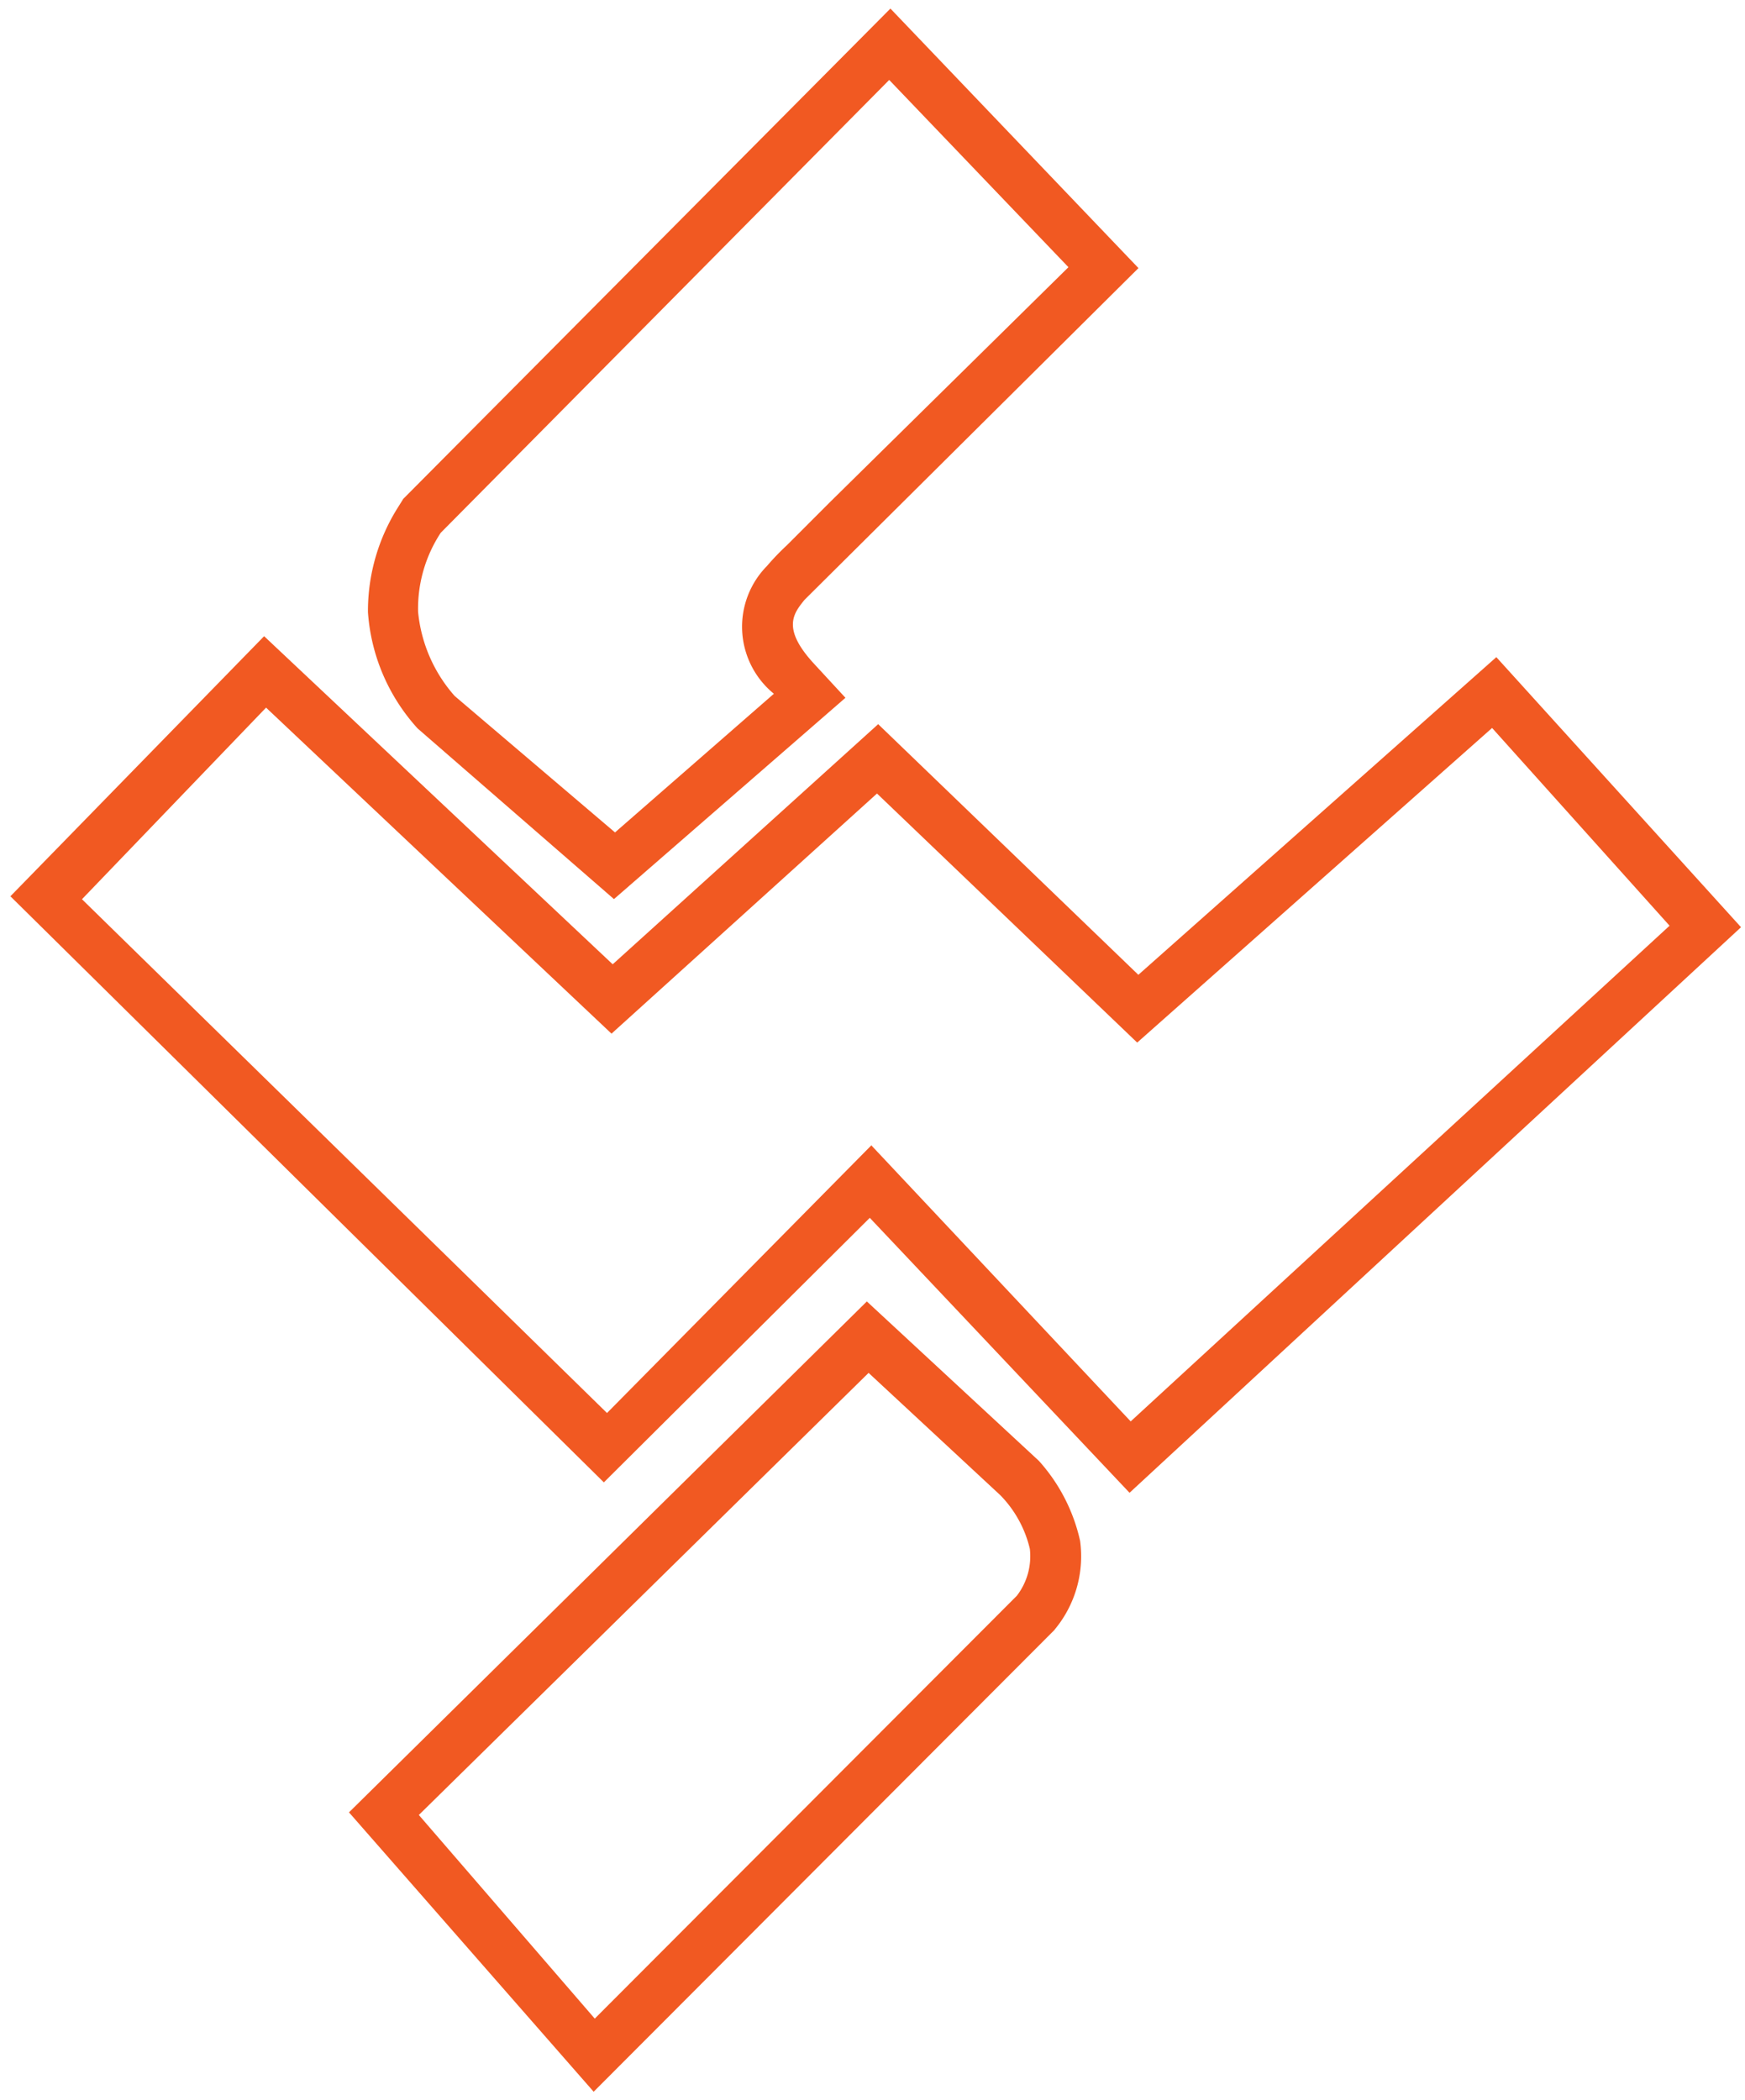 <svg xmlns="http://www.w3.org/2000/svg" width="24.199" height="29.124" viewBox="0 0 24.199 29.124">
  <g id="Group_656" data-name="Group 656" transform="matrix(1, 0.017, -0.017, 1, 0.357, -0.085)">
    <path id="Path_3" data-name="Path 3" d="M512.768,12.411l-2.76-2.318a2.672,2.672,0,0,1-.716-1.6,2.694,2.694,0,0,1,.4-1.475l.063-.105L516.393,0l3.5,3.54-4.551,4.678c-.148.19-.316.4.147.885l.443.464-3.161,2.845Zm-2.486-5.036h0a1.915,1.915,0,0,0-.295,1.1,2.052,2.052,0,0,0,.527,1.159l2.255,1.854,2.17-1.96a1.2,1.2,0,0,1-.126-1.77,3.5,3.5,0,0,1,.274-.295l.59-.611h0l3.245-3.308L516.393.99l-6.111,6.385Z" transform="translate(-504.402 0)" fill="#f15922"/>
    <path id="Path_4" data-name="Path 4" d="M512.856,96.12,509.4,92.306l7.059-7.206,2.423,2.17a2.453,2.453,0,0,1,.59,1.1,1.591,1.591,0,0,1-.274,1.159l-.063.084-6.279,6.511Zm-2.486-3.793h0l2.486,2.781,5.752-5.963a.9.9,0,0,0,.169-.653,1.584,1.584,0,0,0-.422-.737L516.5,86.09l-6.132,6.237Z" transform="translate(-504.49 -67.168)" fill="#f15922"/>
    <path id="Path_5" data-name="Path 5" d="M494.465,53.652,486.1,45.666,489.556,42l4.91,4.467,3.624-3.392,3.666,3.414L506.644,42l3.456,3.687-8.344,7.986-3.666-3.751-3.624,3.73Zm3.624-4.741h0l3.666,3.772,7.354-7-2.507-2.7-4.846,4.446-3.666-3.392-3.624,3.392L489.6,42.99l-2.507,2.7,7.4,7,3.6-3.772Z" transform="translate(-486.1 -33.15)" fill="#f15922"/>
  </g>
</svg>
